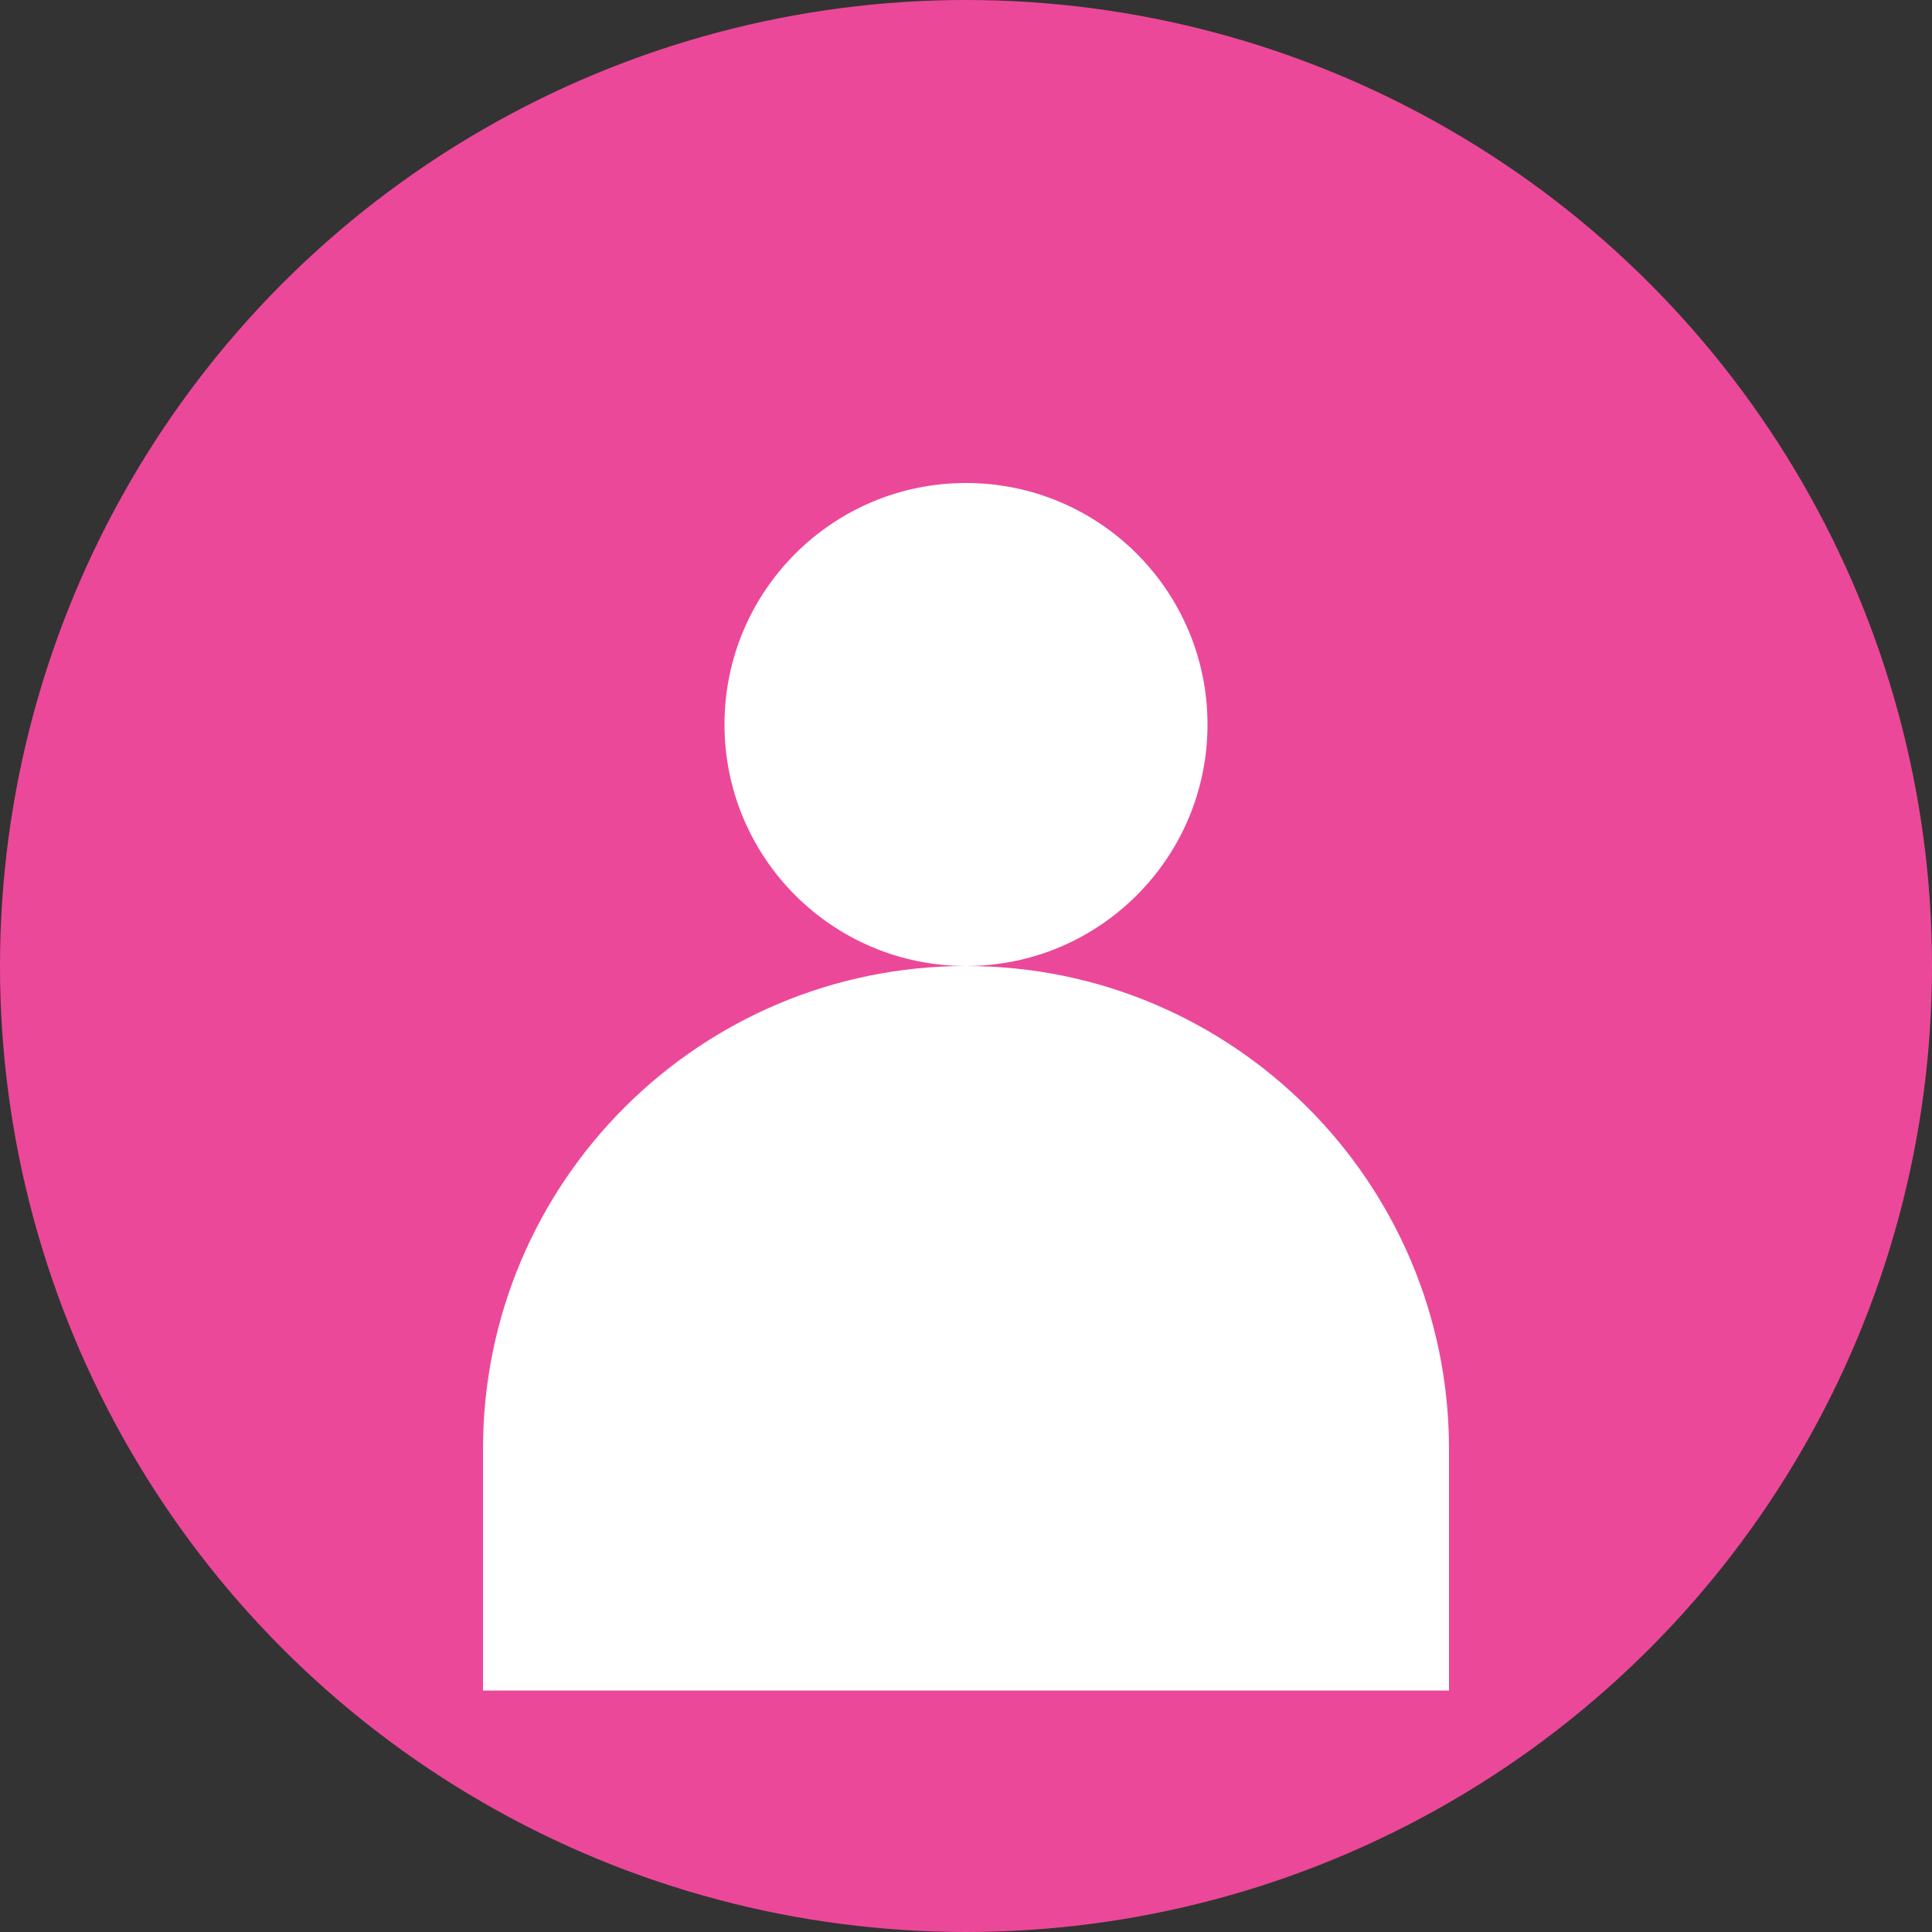 <svg width="96" height="96" viewBox="0 0 96 96" fill="none" xmlns="http://www.w3.org/2000/svg">
  <rect x="0" y="0" width="96" height="96" fill="#333333" stroke="none"/>
  <circle cx="48" cy="48" r="48" fill="#EC4899"/>
  <circle cx="48" cy="36" r="12" fill="white"/>
  <path d="M24 72c0-13.255 10.745-24 24-24s24 10.745 24 24v12H24V72z" fill="white"/>
</svg> 